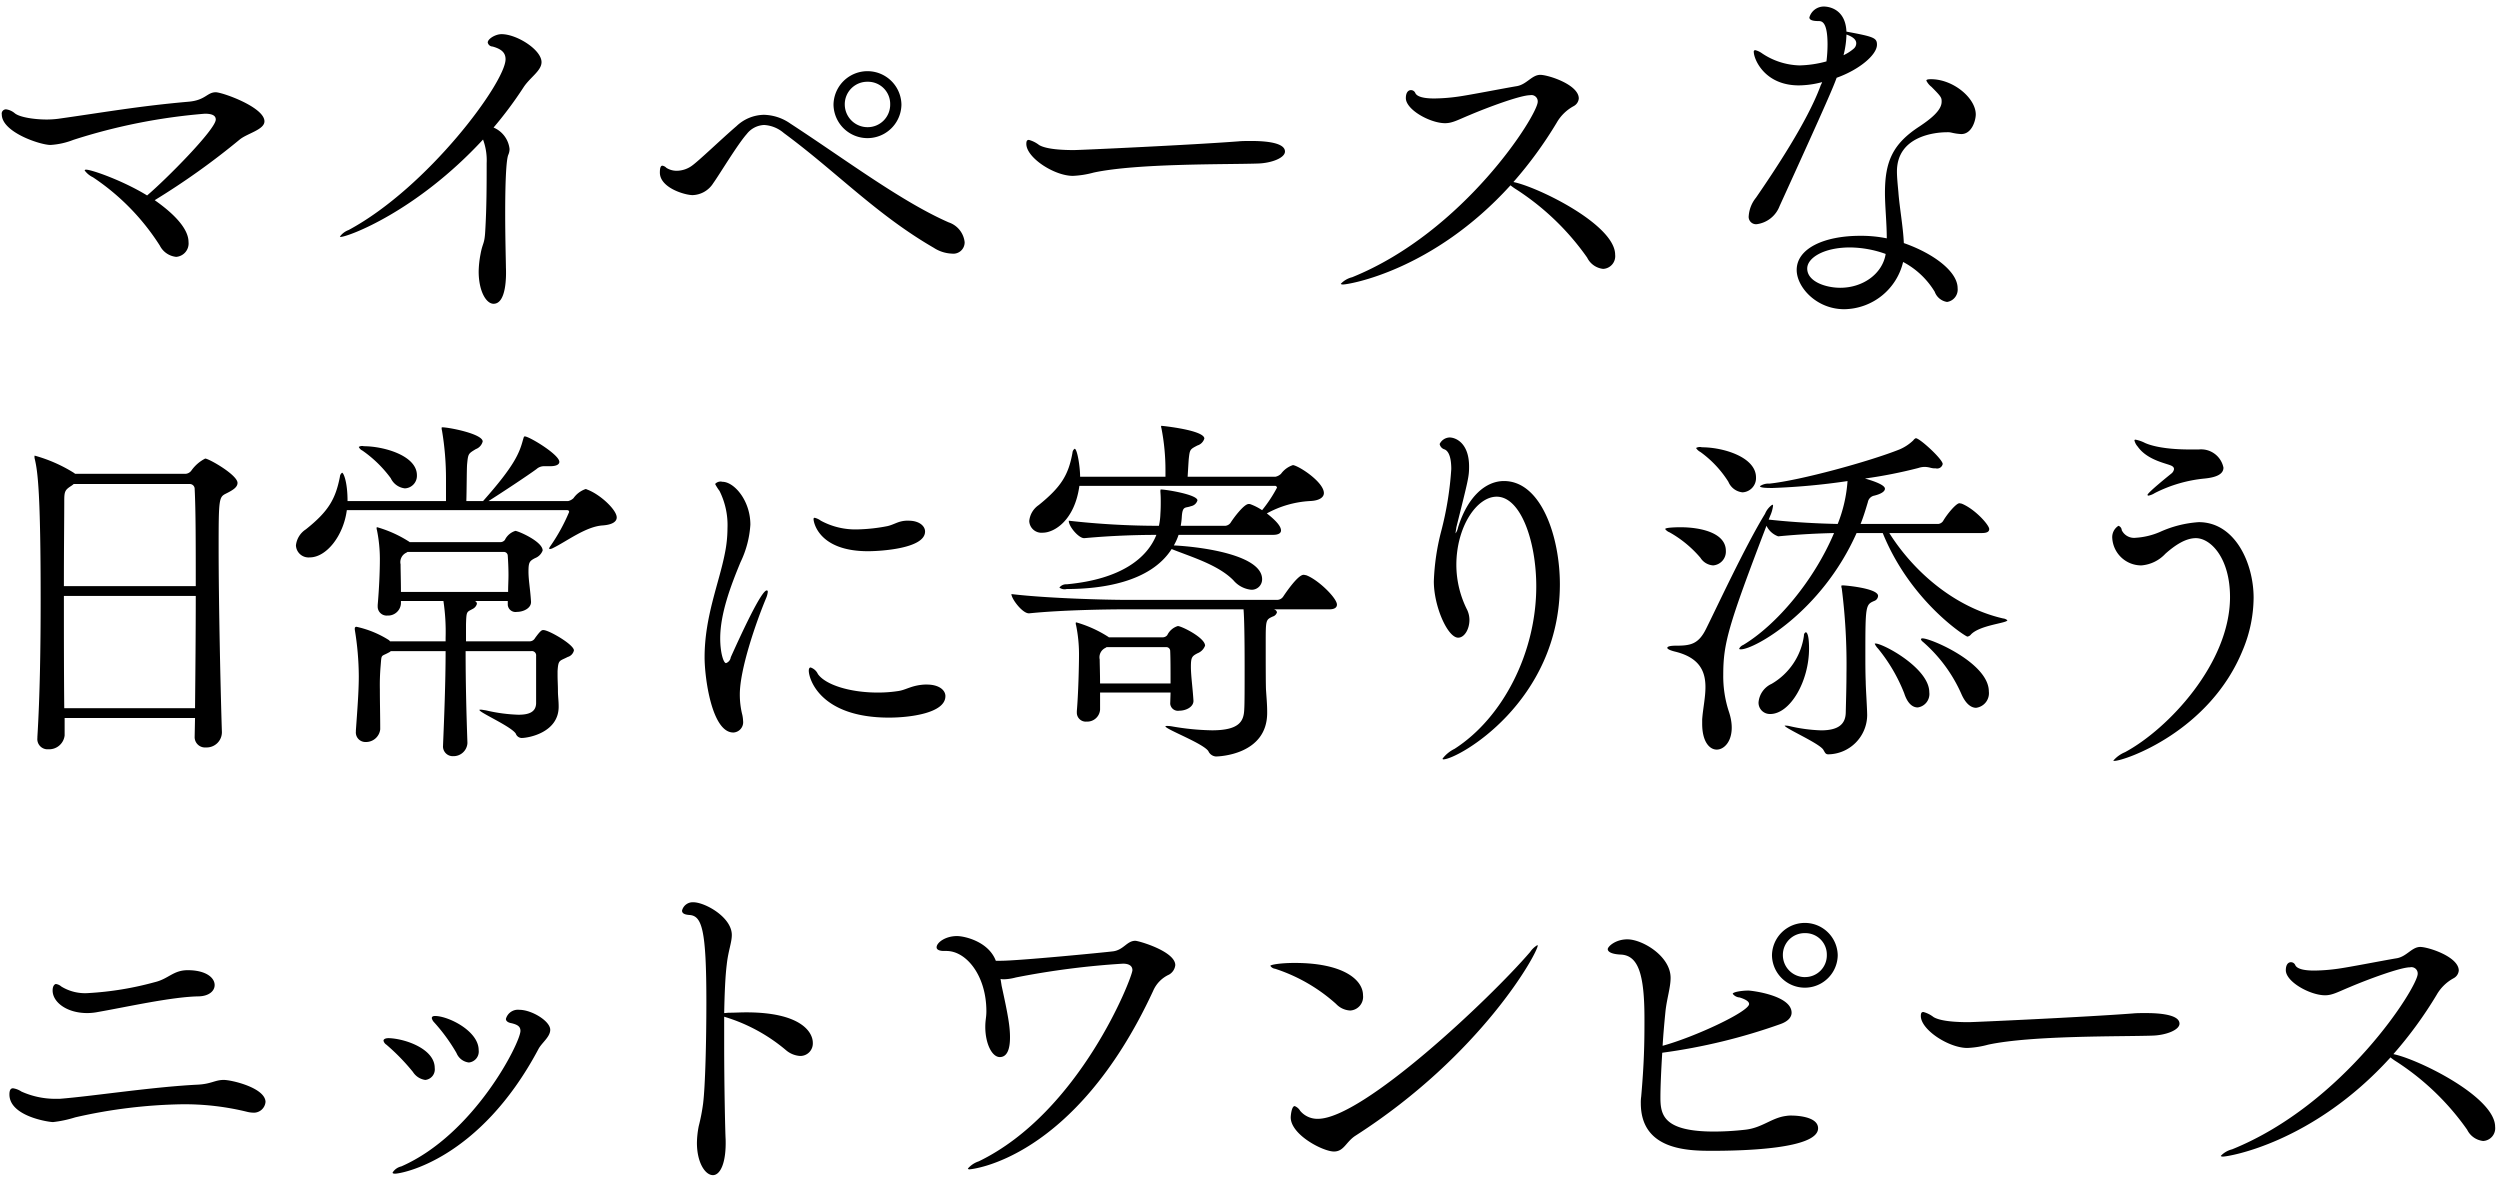 <svg xmlns="http://www.w3.org/2000/svg" width="344" height="162" viewBox="0 0 344 162">
<defs>
    <style>
      .cls-1 {
        fill-rule: evenodd;
      }
    </style>
  </defs>
  <path id="マイペースな_日常に寄り添う_ニットワンピース" data-name="マイペースな 日常に寄り添う ニットワンピース" class="cls-1" d="M21.288,27.545a101.358,101.358,0,0,0,11.7-8.349c1.05-.85,3.4-1.35,3.4-2.5,0-1.95-5.8-4-6.7-4-1.2,0-1.4,1.1-3.749,1.3-6.848.6-11.546,1.45-17.944,2.35a13.438,13.438,0,0,1-1.549.1c-1.7,0-3.7-.3-4.4-0.85a2.331,2.331,0,0,0-1.2-.55,0.585,0.585,0,0,0-.6.7c0,2.45,5.3,4.2,6.7,4.2a10.356,10.356,0,0,0,3.149-.7,79.962,79.962,0,0,1,18.094-3.6c1,0,1.5.25,1.5,0.8,0,1.35-6.8,8.2-9.447,10.449-3.249-2-7.6-3.55-8.4-3.55a0.2,0.2,0,0,0-.2.1,3.043,3.043,0,0,0,1.15.95,31.768,31.768,0,0,1,9.2,9.4,2.845,2.845,0,0,0,2.249,1.55,1.851,1.851,0,0,0,1.7-2.05C25.937,30.894,22.488,28.395,21.288,27.545ZM66.465,19.2a8.234,8.234,0,0,1,.5,3.25c0,2.8,0,6.149-.2,9.4-0.1,1.8-.35,1.5-0.65,3.15a13.96,13.96,0,0,0-.25,2.35c0,2.75,1.05,4.45,2.049,4.45,1.8,0,1.749-3.95,1.7-5,0-.7-0.1-4-0.1-7.449,0-3.65.1-7.4,0.45-8.1a2.006,2.006,0,0,0,.15-0.75,3.63,3.63,0,0,0-2.2-2.95,53.95,53.95,0,0,0,4.1-5.5c0.9-1.4,2.5-2.3,2.5-3.5,0-1.7-3.4-3.85-5.5-3.85-0.85,0-1.9.65-1.9,1.15a0.686,0.686,0,0,0,.65.55c1.3,0.35,1.8.9,1.8,1.75,0,3.15-10.646,17.6-21.593,23.5a2.611,2.611,0,0,0-1.2.9,0.175,0.175,0,0,0,.1.05C47.872,32.594,57.268,29.145,66.465,19.2Zm57.573-4.8a4.674,4.674,0,0,0-9.347,0A4.674,4.674,0,0,0,124.038,14.4Zm8.7,18.948a3.24,3.24,0,0,0-2.2-2.75c-6.5-2.85-14.2-8.649-21.793-13.6a6.568,6.568,0,0,0-3.648-1.2,5.61,5.61,0,0,0-3.749,1.55c-2.1,1.8-5.249,4.85-6.2,5.5a3.634,3.634,0,0,1-2,.65,2.64,2.64,0,0,1-1.45-.4,0.987,0.987,0,0,0-.55-0.3c-0.2,0-.35.2-0.35,0.95,0,2.1,3.449,3.1,4.5,3.1a3.483,3.483,0,0,0,2.849-1.65c0.8-1.1,3.349-5.349,4.6-6.749a3.186,3.186,0,0,1,2.4-1.25,4.537,4.537,0,0,1,2.7,1.1c7.2,5.3,12.7,11.2,20.643,15.8a4.919,4.919,0,0,0,2.5.8A1.556,1.556,0,0,0,132.735,33.344ZM119.39,17.5a3.136,3.136,0,0,1-3.149-3.15,3.094,3.094,0,0,1,3.149-3.1,3.052,3.052,0,0,1,3.1,3.1A3.1,3.1,0,0,1,119.39,17.5Zm57.423,3.35c0-1.4-3.5-1.45-4.648-1.45-0.65,0-1.25,0-1.75.05-6.548.5-21.843,1.2-22.642,1.2-1.55,0-3.8-.1-4.8-0.7a3.953,3.953,0,0,0-1.4-.7c-0.25,0-.35.15-0.35,0.55,0,1.9,3.849,4.4,6.4,4.4a12.846,12.846,0,0,0,2.849-.45c6-1.3,18.494-1.1,22.642-1.25C174.914,22.445,176.813,21.745,176.813,20.845Zm31.032,4.65a7.806,7.806,0,0,0,.85.6,35.321,35.321,0,0,1,9.7,9.349,2.78,2.78,0,0,0,2.2,1.55,1.75,1.75,0,0,0,1.649-1.95c0-4.15-10.7-9.349-14-10a56.072,56.072,0,0,0,5.948-8.149,5.972,5.972,0,0,1,2.349-2.3,1.323,1.323,0,0,0,.7-1.05c0-1.9-4.2-3.25-5.3-3.25-1.15,0-1.85,1.3-3.2,1.55-1.55.25-6.648,1.25-8.148,1.45a24.941,24.941,0,0,1-3.248.25c-1.3,0-2.35-.2-2.6-0.75a0.648,0.648,0,0,0-.6-0.4c-0.35,0-.7.3-0.7,1.1,0,1.6,3.349,3.45,5.4,3.45,1,0,1.749-.45,3.449-1.15,2.349-1,6.9-2.7,8.247-2.7a0.867,0.867,0,0,1,1.05.9c0,1.8-10.1,17.9-25.542,24.148a3.178,3.178,0,0,0-1.549.9c0,0.05.1,0.1,0.3,0.1C185.553,39.144,197.149,37.294,207.845,25.495Zm44.878-14.8c3.1-1.1,5.548-3.15,5.548-4.55,0-.95-0.45-1.1-4.2-1.8-0.15-3.4-2.849-3.45-3.1-3.45a2.06,2.06,0,0,0-2,1.5c0,0.35.45,0.5,1.249,0.5,0.45,0,1.25.05,1.25,3.25a18.976,18.976,0,0,1-.15,2.3,15.241,15.241,0,0,1-3.7.55,9.688,9.688,0,0,1-5.148-1.65,2.737,2.737,0,0,0-.95-0.45,0.2,0.2,0,0,0-.2.25c0,0.95,1.45,4.6,6.2,4.6a12.8,12.8,0,0,0,3.2-.45c-0.05.2-.2,0.4-0.25,0.6-1.8,4.85-6.3,11.6-8.847,15.3a4.506,4.506,0,0,0-1,2.5,1.015,1.015,0,0,0,1.1,1.15,3.917,3.917,0,0,0,3.149-2.5C251.623,13.546,252.223,12.046,252.723,10.7Zm9.146,25.348a11.167,11.167,0,0,1,4.349,4.1,2.154,2.154,0,0,0,1.7,1.4,1.721,1.721,0,0,0,1.45-1.9c0-2.25-3.249-4.75-7.4-6.2-0.1-2.25-.6-4.95-0.749-7-0.1-1.1-.2-2.05-0.2-2.85,0-4.9,5.3-5.4,6.847-5.4a2.256,2.256,0,0,1,.65.05,7.355,7.355,0,0,0,1.35.2c1.5,0,2-1.95,2-2.7,0-2.25-3.1-4.849-6.148-4.849-0.45,0-.65.05-0.65,0.2a2.482,2.482,0,0,0,.7.85c1.4,1.4,1.4,1.5,1.4,2.05,0,1.15-1.4,2.3-3.049,3.4-3.7,2.4-4.749,4.85-4.749,9.149,0,1.85.25,4.15,0.25,6.249a17.7,17.7,0,0,0-3.649-.35c-5,0-8.747,1.75-8.747,4.7,0,2.35,2.7,5.4,6.548,5.4A8.438,8.438,0,0,0,261.869,36.044Zm-7.8-31.3c0.55,0.2,1.35.55,1.35,1.2a0.977,0.977,0,0,1-.35.75,6.15,6.15,0,0,1-1.4.9A12.555,12.555,0,0,0,254.072,4.747Zm5.4,30.2c-0.45,2.75-3.149,4.65-6.248,4.65-2,0-4.548-.85-4.548-2.65,0-1.45,2.249-2.9,5.9-2.9A14.893,14.893,0,0,1,259.47,34.944Zm-232.684,66.4a1.426,1.426,0,0,0,1.549,1.5,2.1,2.1,0,0,0,2.2-2.1c-0.2-6.2-.45-18.048-0.45-25.4,0-6.849.05-6.949,1.05-7.449,0.9-.45,1.549-0.85,1.549-1.45,0-1.1-3.949-3.35-4.448-3.35a5.214,5.214,0,0,0-1.9,1.65,1.1,1.1,0,0,1-.8.45H10.342c-0.05-.05-0.15-0.1-0.2-0.15A20.441,20.441,0,0,0,4.794,62.7c-0.05,0-.05.05-0.05,0.15a1.319,1.319,0,0,0,.05.35c0.4,1.7.8,4.65,0.8,19.3,0,6.449-.1,13.249-0.45,18.9v0.15a1.4,1.4,0,0,0,1.5,1.55,2.149,2.149,0,0,0,2.249-1.9v-2.4H26.836l-0.05,2.5v0.05ZM26.137,66.6a0.672,0.672,0,0,1,.65.7c0.15,2.9.15,7.8,0.15,13.349H8.792c0-5.2.05-9.6,0.05-11.6,0-1.35.05-1.6,0.9-2.15a2.775,2.775,0,0,0,.4-0.3H26.137Zm0.8,15.4c0,5-.05,10.449-0.1,15.449H8.842c-0.05-4.949-.05-10.5-0.05-15.449H26.936ZM78.061,70.2a0.236,0.236,0,0,1,.25.25,25.248,25.248,0,0,1-2.549,4.65,1.372,1.372,0,0,0-.2.35,0.108,0.108,0,0,0,.1.1,1.151,1.151,0,0,0,.45-0.15c1.849-.9,4.5-2.95,6.8-3.1,1.4-.1,1.949-0.55,1.949-1.1,0-1.05-2.3-3.2-4.1-3.85a0.3,0.3,0,0,0-.2-0.05,3.387,3.387,0,0,0-1.649,1.25,1.58,1.58,0,0,1-.75.4H67.215c1.9-1.2,5.448-3.55,6.6-4.4a1.546,1.546,0,0,1,1.05-.4h0.85c0.75,0,1.25-.2,1.25-0.6,0-1-4.149-3.5-4.748-3.5-0.15,0-.15.15-0.25,0.45-0.5,1.85-1.15,3.55-5.5,8.449h-2.3c0.05-1.35.05-4.15,0.1-5,0.15-1.55.15-1.5,1.2-2.15a1.525,1.525,0,0,0,.95-1.05c0-1.05-4.648-1.95-5.548-1.95a0.082,0.082,0,0,0-.1.1,1.126,1.126,0,0,0,.05.35,39.944,39.944,0,0,1,.55,6.7v3H47.822c0-2.65-.55-3.9-0.75-3.9a0.716,0.716,0,0,0-.3.55c-0.6,3.05-1.55,4.75-4.7,7.249a3,3,0,0,0-1.35,2.2,1.733,1.733,0,0,0,1.9,1.65c2.3,0,4.648-3,5.1-6.5h30.34Zm-22.342-3a1.733,1.733,0,0,0,1.649-1.8c0-2.75-4.648-4-7.3-4a0.856,0.856,0,0,0-.7.1,1.047,1.047,0,0,0,.5.5,16.61,16.61,0,0,1,3.9,3.8A2.447,2.447,0,0,0,55.719,67.2Zm8.6,35.047c-0.15-4.3-.25-8.349-0.25-12.649h9a0.587,0.587,0,0,1,.7.65v6.549c-0.05,1.2-1,1.55-2.449,1.55a22.341,22.341,0,0,1-4.448-.6c-0.35-.05-0.6-0.1-0.7-0.1-0.15,0-.2,0-0.2.05,0,0.35,4.349,2.25,5,3.249a0.884,0.884,0,0,0,.8.6c0.95,0,5.1-.75,5.1-4.3,0-.9-0.1-1.4-0.1-2.2,0-.75-0.05-1.4-0.05-2.15v-0.55c0.1-1.6.25-1.35,1.4-1.95a1.214,1.214,0,0,0,.85-0.9c0-.8-3.449-2.8-4.2-2.8-0.2,0-.35,0-1.15,1.1a0.847,0.847,0,0,1-.7.45h-8.8v-2.3c0.05-1.9.1-1.7,0.9-2.15a1.12,1.12,0,0,0,.6-0.7,0.4,0.4,0,0,0-.3-0.4h4.548v0.55a1.07,1.07,0,0,0,1.25.95c0.9,0,1.949-.5,1.949-1.35V82.8c-0.1-1.7-.35-2.95-0.35-4.15,0-1.3.15-1.45,0.9-1.85a1.794,1.794,0,0,0,1.05-1.05c0-1.25-3.4-2.7-3.749-2.7a2.375,2.375,0,0,0-1.45,1.25,0.82,0.82,0,0,1-.7.3h-12.4l-0.05-.05a16.686,16.686,0,0,0-4.4-2,0.082,0.082,0,0,0-.1.1,0.88,0.88,0,0,0,.05.3,20.147,20.147,0,0,1,.4,3.95c0,1.7-.1,4.05-0.3,6.35v0.2a1.232,1.232,0,0,0,1.349,1.25,1.77,1.77,0,0,0,1.849-1.65V82.7h5.848a28.547,28.547,0,0,1,.3,5.05v0.5H53.67a0.755,0.755,0,0,0-.2-0.2,13.865,13.865,0,0,0-4.4-1.8,0.214,0.214,0,0,0-.25.25v0.15a40.235,40.235,0,0,1,.55,6.4c0,2.1-.2,4.6-0.4,7.449v0.15a1.313,1.313,0,0,0,1.349,1.45,1.966,1.966,0,0,0,2-1.75c0-1.8-.05-3.749-0.05-5.5a30.631,30.631,0,0,1,.1-3.15c0.15-1.75,0-1.3,1.1-1.9a1.047,1.047,0,0,0,.3-0.2h7.547c0,4.2-.2,9.3-0.35,12.849v0.1a1.34,1.34,0,0,0,1.4,1.5,1.914,1.914,0,0,0,1.949-1.75v-0.05Zm5.048-26.3a0.53,0.53,0,0,1,.5.5c0.05,0.75.1,1.65,0.1,2.7,0,0.7-.05,1.5-0.05,2.3H55.169c0-1.4-.05-3.05-0.05-3.8a1.427,1.427,0,0,1,.8-1.6l0.15-.1h13.3Zm57.923-2.8c0-.8-0.849-1.5-2.249-1.5a3.733,3.733,0,0,0-1.049.1c-0.65.15-1.2,0.5-1.9,0.65a23.906,23.906,0,0,1-4.148.45,9.994,9.994,0,0,1-5-1.2,2.307,2.307,0,0,0-.849-0.4c-0.1,0-.15.05-0.15,0.2,0,0.35.649,4.4,7.5,4.4C121.09,75.846,127.287,75.5,127.287,73.146Zm2.8,22.648c0-.85-0.9-1.6-2.55-1.6h-0.3c-1.85.1-2.55,0.75-3.7,0.9a18,18,0,0,1-2.8.2c-3.749,0-7.148-1.05-8.2-2.55a1.675,1.675,0,0,0-1-.9c-0.15,0-.25.15-0.25,0.45,0,1.1,1.549,6.449,11.046,6.449C125.138,98.744,130.087,98.144,130.087,95.794Zm-29.191,5a1.419,1.419,0,0,0,1.35-1.6,4.983,4.983,0,0,0-.1-0.8,11.359,11.359,0,0,1-.35-2.85c0-3.4,2.149-9.7,3.6-13.2a3.1,3.1,0,0,0,.25-0.9c0-.15-0.05-0.2-0.15-0.2-0.75,0-3.6,6.2-4.948,9.2a0.988,0.988,0,0,1-.65.8c-0.35,0-.8-1.45-0.8-3.4,0-3.4,1.45-7.249,2.8-10.5a13.839,13.839,0,0,0,1.35-5.15c0-3.35-2.25-5.9-3.849-5.9a1,1,0,0,0-1,.3,6.542,6.542,0,0,0,.6.95,10.525,10.525,0,0,1,1.1,5.149,17.441,17.441,0,0,1-.35,3.4c-0.8,4.15-2.8,8.749-2.8,14.349C96.948,93.244,97.947,100.793,100.9,100.793Zm74.268-27.2c0.85,0,1.1-.3,1.1-0.6s-0.15-.95-1.95-2.35a13.929,13.929,0,0,1,5.9-1.7c1.4-.05,1.95-0.55,1.95-1.1,0-1.35-2.8-3.35-4.049-3.8-0.05,0-.15-0.05-0.2-0.05a3.305,3.305,0,0,0-1.649,1.2,1.58,1.58,0,0,1-.75.4h-12.1c0.05-.8.1-1.7,0.15-2.4,0.15-1.35.15-1.35,1.2-1.9a1.427,1.427,0,0,0,.949-0.95c0-1.15-5.748-1.75-5.9-1.75-0.05,0-.05,0-0.05.05a0.88,0.88,0,0,0,.05.3,30.061,30.061,0,0,1,.55,5.8V65.6H148.623c0-1.4-.4-3.85-0.75-3.85a0.716,0.716,0,0,0-.3.55c-0.549,3.05-1.549,4.7-4.648,7.2a2.988,2.988,0,0,0-1.3,2.2,1.681,1.681,0,0,0,1.85,1.6c1.6,0,4.4-1.7,5.048-6.449h26.891a0.28,0.28,0,0,1,.3.25,18.829,18.829,0,0,1-2.049,3.1,7.674,7.674,0,0,0-1.55-.8,0.634,0.634,0,0,0-.3-0.05c-0.65,0-2.1,1.95-2.5,2.6a1.026,1.026,0,0,1-.7.4h-6.148a9.5,9.5,0,0,0,.15-1.25c0.1-1.55.5-1.15,1.25-1.45a1.127,1.127,0,0,0,.9-0.8c0-.8-4.349-1.5-5.049-1.5,0,0-.05,0-0.05.3,0.05,0.6.05,1,.05,1.45,0,0.4,0,.9-0.05,1.65a8.75,8.75,0,0,1-.2,1.6,110.968,110.968,0,0,1-12.4-.7V71.7c0,0.75,1.35,2.35,2.1,2.35h0.05c3.8-.35,7.3-0.45,9.9-0.45-1.249,3.15-4.8,6.1-12.345,6.8a1.16,1.16,0,0,0-1,.45,1.19,1.19,0,0,0,1,.2c4.748,0,11.5-.9,14.445-5.5,2.6,1.05,6.4,2.15,8.5,4.3a3.7,3.7,0,0,0,2.449,1.3,1.433,1.433,0,0,0,1.5-1.45c0-3.3-8.148-4.45-12.146-4.65a7.551,7.551,0,0,0,.649-1.45h13Zm7.747,10.249c0.85,0,1.05-.35,1.05-0.65,0-.9-2.6-3.45-4.249-4.05-0.1,0-.2-0.05-0.349-0.05-0.85,0-2.8,3-2.8,3a1.018,1.018,0,0,1-.8.45H155.071c-2.8,0-10.847-.2-15.9-0.8,0,0.65,1.5,2.65,2.4,2.65h0.05c4.4-.45,10.547-0.55,13.246-0.55h16.244c0.1,1.2.15,3.95,0.15,7.949,0,2.55,0,5.1-.05,5.749-0.05,1.65-.6,2.949-4.448,2.949a34.531,34.531,0,0,1-5.548-.549,3.411,3.411,0,0,0-.6-0.05c-0.15,0-.25,0-0.25.05,0,0.4,5.1,2.3,5.9,3.4a1.238,1.238,0,0,0,1.05.75c0.35,0,7.047-.2,7.047-6v-0.15c0-1.05-.1-2.05-0.15-2.9-0.05-.35-0.05-4.15-0.05-6.5,0-3.25,0-3.25.95-3.7a0.855,0.855,0,0,0,.6-0.6,0.544,0.544,0,0,0-.5-0.4h7.7ZM164.218,96.394c-0.1-1.7-.35-3.4-0.35-4.65,0-1.3.15-1.45,0.9-1.85a1.8,1.8,0,0,0,1.049-1.05c0-1.1-3.249-2.7-3.749-2.7a2.378,2.378,0,0,0-1.449,1.25,0.82,0.82,0,0,1-.7.3h-7.347l-0.05-.05a16.693,16.693,0,0,0-4.4-2,0.082,0.082,0,0,0-.1.1,0.879,0.879,0,0,0,.05.3,20.142,20.142,0,0,1,.4,3.95c0,1.7-.1,5.549-0.3,7.849v0.2a1.232,1.232,0,0,0,1.35,1.25,1.77,1.77,0,0,0,1.849-1.65v-2.35h9.7l-0.05,1.55a1.07,1.07,0,0,0,1.249.95c0.9,0,1.95-.5,1.95-1.35v-0.05Zm-3.7-7.349a0.53,0.53,0,0,1,.5.5c0.05,1.05.05,2.75,0.05,4.5h-9.7c0-1.4-.05-2.75-0.05-3.3a1.427,1.427,0,0,1,.8-1.6l0.15-.1h8.247Zm39.879-16.5c1.649-6.6,1.749-6.949,1.749-8.349,0-3.2-1.8-4-2.7-4a1.582,1.582,0,0,0-1.35.9,0.964,0.964,0,0,0,.7.75c0.65,0.3.9,1.35,0.9,2.7a45.243,45.243,0,0,1-1.4,8.6,31.546,31.546,0,0,0-1,6.849c0,3.45,1.9,7.749,3.349,7.749,0.849,0,1.549-1.15,1.549-2.45a3.3,3.3,0,0,0-.3-1.35,13.808,13.808,0,0,1-1.5-6.2c0-5.25,2.8-9.4,5.548-9.4,3.3,0,5.448,6.1,5.448,12.349,0,9.049-4.549,18.048-11.246,22.348a4.67,4.67,0,0,0-1.65,1.35,0.108,0.108,0,0,0,.1.1c2,0,16.045-7.9,16.045-24.1,0-6.5-2.549-14.2-7.7-14.2-2.449,0-4.948,2.05-6.3,6.349a2.384,2.384,0,0,1-.35.85V73.3C200.3,73.146,200.348,72.9,200.4,72.546Zm71.518,24.848a2.022,2.022,0,0,0,1.749-2.25c0-3.9-7.947-7.3-9.1-7.3a0.233,0.233,0,0,0-.249.1,0.651,0.651,0,0,0,.249.35,20.411,20.411,0,0,1,5.3,7.149C270.466,96.844,271.216,97.394,271.916,97.394ZM239.777,67.746a1.96,1.96,0,0,0,1.849-2.05c0-2.8-4.5-4.15-7.447-4.15a1.026,1.026,0,0,0-.8.1,1.546,1.546,0,0,0,.6.55,14.727,14.727,0,0,1,3.848,4.1A2.356,2.356,0,0,0,239.777,67.746Zm32.939,5.6c0.8,0,1-.25,1-0.55,0-.55-1.949-2.75-3.8-3.5-0.1,0-.2-0.05-0.3-0.05-0.45,0-1.7,1.5-2.249,2.45a0.938,0.938,0,0,1-.65.4h-10.7c0.4-1,.7-2,1-3a1.114,1.114,0,0,1,.9-0.9c1-.25,1.449-0.6,1.449-0.95,0-.6-2.049-1.2-2.749-1.4a64.5,64.5,0,0,0,7.348-1.45,2.825,2.825,0,0,1,.9-0.15,3.376,3.376,0,0,1,.7.1,2.485,2.485,0,0,0,.8.1,0.776,0.776,0,0,0,.95-0.6c0-.65-3.149-3.55-3.7-3.55a0.845,0.845,0,0,0-.35.3,6.283,6.283,0,0,1-1.9,1.25c-4.149,1.65-13.6,4.25-17.894,4.7a2.047,2.047,0,0,0-1.3.35c0,0.25,1.1.25,1.749,0.25a92.31,92.31,0,0,0,10.3-.95,19.619,19.619,0,0,1-1.35,5.9c-2.449-.05-5.848-0.2-9.5-0.6l0.2-.5a4.736,4.736,0,0,0,.4-1.4,0.126,0.126,0,0,0-.1-0.15,2.809,2.809,0,0,0-1,1.25c-2.7,4.4-6.748,13.1-8.1,15.8-1.05,2.15-2.15,2.35-4.149,2.35-0.75,0-1.2.1-1.2,0.3,0,0.15.35,0.35,1.2,0.55,3.3,0.85,4.049,2.75,4.049,4.85,0,1.45-.35,3-0.45,4.45v0.6c0,2.449,1,3.549,2,3.549,1.35,0,2.8-1.95,1.649-5.3a15.6,15.6,0,0,1-.749-4.95c0-4.35.65-6.7,5.948-20.548a2.857,2.857,0,0,0,1.6,1.45h0.05c3.149-.3,5.548-0.4,7.648-0.45-2.749,6.5-7.848,12.6-12.5,15.4a1.055,1.055,0,0,0-.55.5c0,0.1.1,0.1,0.25,0.1,1.8,0,11.046-5.1,15.9-16h3.6c3.8,9.4,11.4,14.249,11.646,14.249a0.779,0.779,0,0,0,.5-0.3c1.25-1.3,5-1.55,5-1.95a1.075,1.075,0,0,0-.6-0.25c-6.7-1.55-12.3-6.449-15.645-11.749h12.746Zm-8.847,24a1.868,1.868,0,0,0,1.6-2.1c0-3.3-6.348-6.7-7.4-6.7-0.05,0-.1,0-0.1.05a2.334,2.334,0,0,0,.45.65,22.948,22.948,0,0,1,3.6,6.149C262.469,96.794,263.169,97.344,263.869,97.344Zm-18.294,2.5c0,0.35,4.7,2.4,5.3,3.3,0.25,0.4.3,0.65,0.7,0.65a5.436,5.436,0,0,0,5.348-5.349c0-.95-0.2-3.85-0.2-4.65-0.05-1.25-.05-2.6-0.05-3.85,0-6.6.05-6.749,1.2-7.249a0.783,0.783,0,0,0,.55-0.7c0-1.05-4.5-1.45-4.849-1.45-0.15,0-.2,0-0.2.1a0.634,0.634,0,0,0,.05.3,83.026,83.026,0,0,1,.65,11.749c0,1.6-.05,3.35-0.1,5.4-0.05,1.5-.95,2.4-3.4,2.4a21.949,21.949,0,0,1-4.4-.6,2.3,2.3,0,0,0-.5-0.05h-0.1ZM235.728,77.8a1.9,1.9,0,0,0,1.75-2c0-2.5-3.5-3.25-6.248-3.25-0.1,0-2.1,0-2.1.25a1.331,1.331,0,0,0,.6.45,15.607,15.607,0,0,1,4.249,3.5A2.239,2.239,0,0,0,235.728,77.8Zm7.848,20.448c2.749,0,5.348-4.5,5.348-9,0-2.1-.35-2.25-0.45-2.25a0.454,0.454,0,0,0-.25.45,9.106,9.106,0,0,1-4.449,6.649,3.088,3.088,0,0,0-1.8,2.55A1.55,1.55,0,0,0,243.576,98.244Zm62.371-33.9a3.134,3.134,0,0,0-3.4-2.5h-1.2c-3.9,0-5.648-.65-6.2-0.9a4.78,4.78,0,0,0-1.3-.45,0.126,0.126,0,0,0-.15.1,1.948,1.948,0,0,0,.45.85c1.4,2,4.3,2.35,4.748,2.7a0.458,0.458,0,0,1,.25.4,0.953,0.953,0,0,1-.35.6c-0.249.2-3.3,2.65-3.3,2.95a0.126,0.126,0,0,0,.15.1,2.5,2.5,0,0,0,.849-0.35,19.111,19.111,0,0,1,6.848-2C304.847,65.7,305.947,65.3,305.947,64.347Zm2.7,25a18.97,18.97,0,0,0,1.45-7.1c0-4.75-2.549-10.4-7.548-10.4A15.31,15.31,0,0,0,297.2,73.2a9.982,9.982,0,0,1-3.349.8,1.882,1.882,0,0,1-1.9-1.05,0.67,0.67,0,0,0-.45-0.6,1.847,1.847,0,0,0-.85,1.75,4,4,0,0,0,4,3.7,5.046,5.046,0,0,0,3.3-1.6c1.349-1.2,2.8-2.15,4.2-2.15,2.05,0,4.7,2.75,4.7,8.1,0,9.1-8.5,18.148-14.445,21.348a4.275,4.275,0,0,0-1.6,1.15c0,0.05,0,.05.15,0.05C292.3,104.693,304.1,100.693,308.646,89.345Zm-279.111,46.2c0-1.05-1.25-2.05-3.7-2.05-2,0-2.649,1.2-4.548,1.65a43.678,43.678,0,0,1-9.147,1.5,6.247,6.247,0,0,1-3.7-.9,1.437,1.437,0,0,0-.75-0.35c-0.05,0-.45.1-0.45,0.9,0,1.6,1.949,3.1,4.748,3.1a7.626,7.626,0,0,0,1.5-.15c4-.7,10.2-2.1,13.9-2.149C28.786,137.046,29.535,136.346,29.535,135.546Zm7,16.1c0-1.95-4.648-3.049-5.748-3.049-1.2,0-1.7.549-3.549,0.649-6.2.3-14.545,1.6-19.044,1.95h-0.5a11.429,11.429,0,0,1-4.748-1,2.83,2.83,0,0,0-1.15-.45c-0.3,0-.5.2-0.5,0.85,0,3,5.4,3.8,6,3.8a15.986,15.986,0,0,0,3.049-.65,70.612,70.612,0,0,1,14.7-1.8,36.018,36.018,0,0,1,9,1.05,3.919,3.919,0,0,0,.7.1A1.619,1.619,0,0,0,36.533,151.644ZM64.516,146.2a1.515,1.515,0,0,0,1.35-1.7c0-2.65-4.2-4.7-6-4.7q-0.45,0-.45.3a1.191,1.191,0,0,0,.3.55,24.42,24.42,0,0,1,3.1,4.25A2.092,2.092,0,0,0,64.516,146.2Zm9.547-1.8c0.45-.9,1.649-1.7,1.649-2.7,0-1.2-2.549-2.75-4.249-2.75a1.712,1.712,0,0,0-1.849,1.25c0,0.25.2,0.5,0.8,0.6,0.8,0.2,1.2.45,1.2,1.05,0,1.6-6.348,14.249-16.394,18.648a1.9,1.9,0,0,0-1.2.85c0,0.1.1,0.15,0.35,0.15C55.269,161.493,65.965,159.594,74.063,144.4Zm-15.545,4.2a1.461,1.461,0,0,0,1.3-1.65c0-2.65-4.149-4.05-6.348-4.1-0.45,0-.7.15-0.7,0.35a0.889,0.889,0,0,0,.4.55,28.865,28.865,0,0,1,3.649,3.75A2.411,2.411,0,0,0,58.518,148.6Zm41.128-8.7a23.676,23.676,0,0,1,8.5,4.6,3.309,3.309,0,0,0,1.949.8,1.72,1.72,0,0,0,1.749-1.8c0-1.55-1.749-4.2-9.146-4.2-0.8,0-1.6.05-2.35,0.05-0.25,0-.5.05-0.7,0.05,0.05-2.649.15-5.049,0.35-6.649,0.2-1.9.7-3.05,0.7-4.1,0-2.45-3.7-4.5-5.3-4.5a1.513,1.513,0,0,0-1.55,1.15c0,0.35.3,0.55,1,.6,1.749,0.1,2.349,2,2.349,12,0,5.3-.15,11.549-0.45,13.949a26.255,26.255,0,0,1-.6,3.1,12.907,12.907,0,0,0-.25,2.3c0,2.75,1.15,4.449,2.2,4.449,1,0,1.849-1.649,1.749-4.949-0.05-.75-0.2-7.05-0.2-13.249v-3.6Zm38.029-5.2a1.7,1.7,0,0,0,.5.05,6.963,6.963,0,0,0,1.6-.25,111.762,111.762,0,0,1,14.745-1.9c0.75,0,1.3.25,1.3,0.9,0,0.95-7.2,19.548-21.143,26.3a3.352,3.352,0,0,0-1.5,1,0.233,0.233,0,0,0,.25.1c0.05,0,14.4-1.149,25.242-24.547a4.347,4.347,0,0,1,2.2-2.25,1.717,1.717,0,0,0,.85-1.3c0-1.9-5.048-3.35-5.5-3.35-1.15,0-1.6,1.25-3.049,1.45-1.2.15-13,1.3-15.495,1.3h-0.65c-1-2.65-4.3-3.4-5.348-3.4-1.6,0-2.8.9-2.8,1.55,0,0.35.45,0.5,1,.5h0.349c2.75,0,5.5,3.4,5.5,8.3,0,0.85-.15,1.2-0.15,2.15,0,2.25.9,4.15,2,4.15s1.4-1.3,1.4-2.7c0-1.5-.25-3-1.15-7.1Zm73.867-4.65a3.118,3.118,0,0,0-1,.95c-5.548,6.449-23.042,22.948-29.19,22.948a3.073,3.073,0,0,1-2.45-1.1,1.52,1.52,0,0,0-.749-0.65c-0.45,0-.55,1.4-0.55,1.55,0,2.4,4.448,4.7,5.948,4.7,1.4,0,1.649-1.35,3-2.2C203.9,145.1,211.592,131.1,211.592,130.1Zm-25.791,9a1.884,1.884,0,0,0,1.8-2.1c0-2.15-2.75-4.45-9.4-4.45-2,0-3.349.25-3.349,0.4a0.892,0.892,0,0,0,.65.4,23.353,23.353,0,0,1,8.4,4.849A2.855,2.855,0,0,0,185.751,139.045Zm67.12-7.6a4.524,4.524,0,0,0-9.047,0A4.524,4.524,0,0,0,252.871,131.446Zm-24.092,13.4a80.168,80.168,0,0,0,16.244-3.95c1.1-.4,1.5-1,1.5-1.55,0-2.4-5.548-3.049-5.948-3.049-0.9,0-2.149.2-2.149,0.45a1.294,1.294,0,0,0,.949.5c0.95,0.3,1.3.6,1.3,0.9,0,1.05-7.5,4.55-11.9,5.75,0.1-1.65.25-3.3,0.4-4.8,0.2-1.749.7-3.249,0.7-4.549,0-3-3.9-5.3-5.948-5.3-1.65,0-2.7,1-2.7,1.35s0.5,0.7,1.85.75c2.349,0.15,3.2,2.7,3.2,8.8v0.55c0,2.85-.05,5.65-0.45,10.2a5.434,5.434,0,0,0-.05.9c0,6.5,6.548,6.55,9.847,6.55,4.2,0,14.545-.25,14.545-3.1,0-1.75-3.449-1.75-3.649-1.75a3.784,3.784,0,0,0-.75.05c-2,.25-3.3,1.65-5.648,1.9a38.807,38.807,0,0,1-4.248.25c-7,0-7.4-2.3-7.4-4.7,0-1.4.1-3.7,0.25-6.149h0.05Zm19.593-10.4a3.03,3.03,0,0,1-3.049-3.05,2.988,2.988,0,0,1,3.049-3,2.946,2.946,0,0,1,3,3A2.988,2.988,0,0,1,248.372,134.446Zm51.525,6.4c0-1.4-3.5-1.45-4.648-1.45-0.65,0-1.25,0-1.75.05-6.547.5-21.842,1.2-22.642,1.2-1.549,0-3.8-.1-4.8-0.7a3.964,3.964,0,0,0-1.4-.7c-0.25,0-.35.15-0.35,0.55,0,1.9,3.849,4.4,6.4,4.4a12.837,12.837,0,0,0,2.849-.45c6-1.3,18.494-1.1,22.643-1.25C298,142.445,299.9,141.745,299.9,140.845Zm29.033,4.65a7.818,7.818,0,0,0,.85.6,35.333,35.333,0,0,1,9.7,9.349,2.78,2.78,0,0,0,2.2,1.55,1.751,1.751,0,0,0,1.649-1.95c0-4.15-10.7-9.349-14-10a56.124,56.124,0,0,0,5.948-8.149,5.965,5.965,0,0,1,2.349-2.3,1.323,1.323,0,0,0,.7-1.05c0-1.9-4.2-3.25-5.3-3.25-1.149,0-1.849,1.3-3.2,1.55-1.55.25-6.648,1.25-8.148,1.45a24.943,24.943,0,0,1-3.249.25c-1.3,0-2.349-.2-2.6-0.75a0.65,0.65,0,0,0-.6-0.4c-0.349,0-.7.3-0.7,1.1,0,1.6,3.349,3.45,5.4,3.45,1,0,1.749-.45,3.449-1.15,2.349-1,6.9-2.7,8.247-2.7a0.867,0.867,0,0,1,1.05.9c0,1.8-10.1,17.9-25.542,24.148a3.177,3.177,0,0,0-1.549.9c0,0.05.1,0.1,0.3,0.1C306.637,159.144,318.233,157.294,328.93,145.5Z"/>
</svg>
